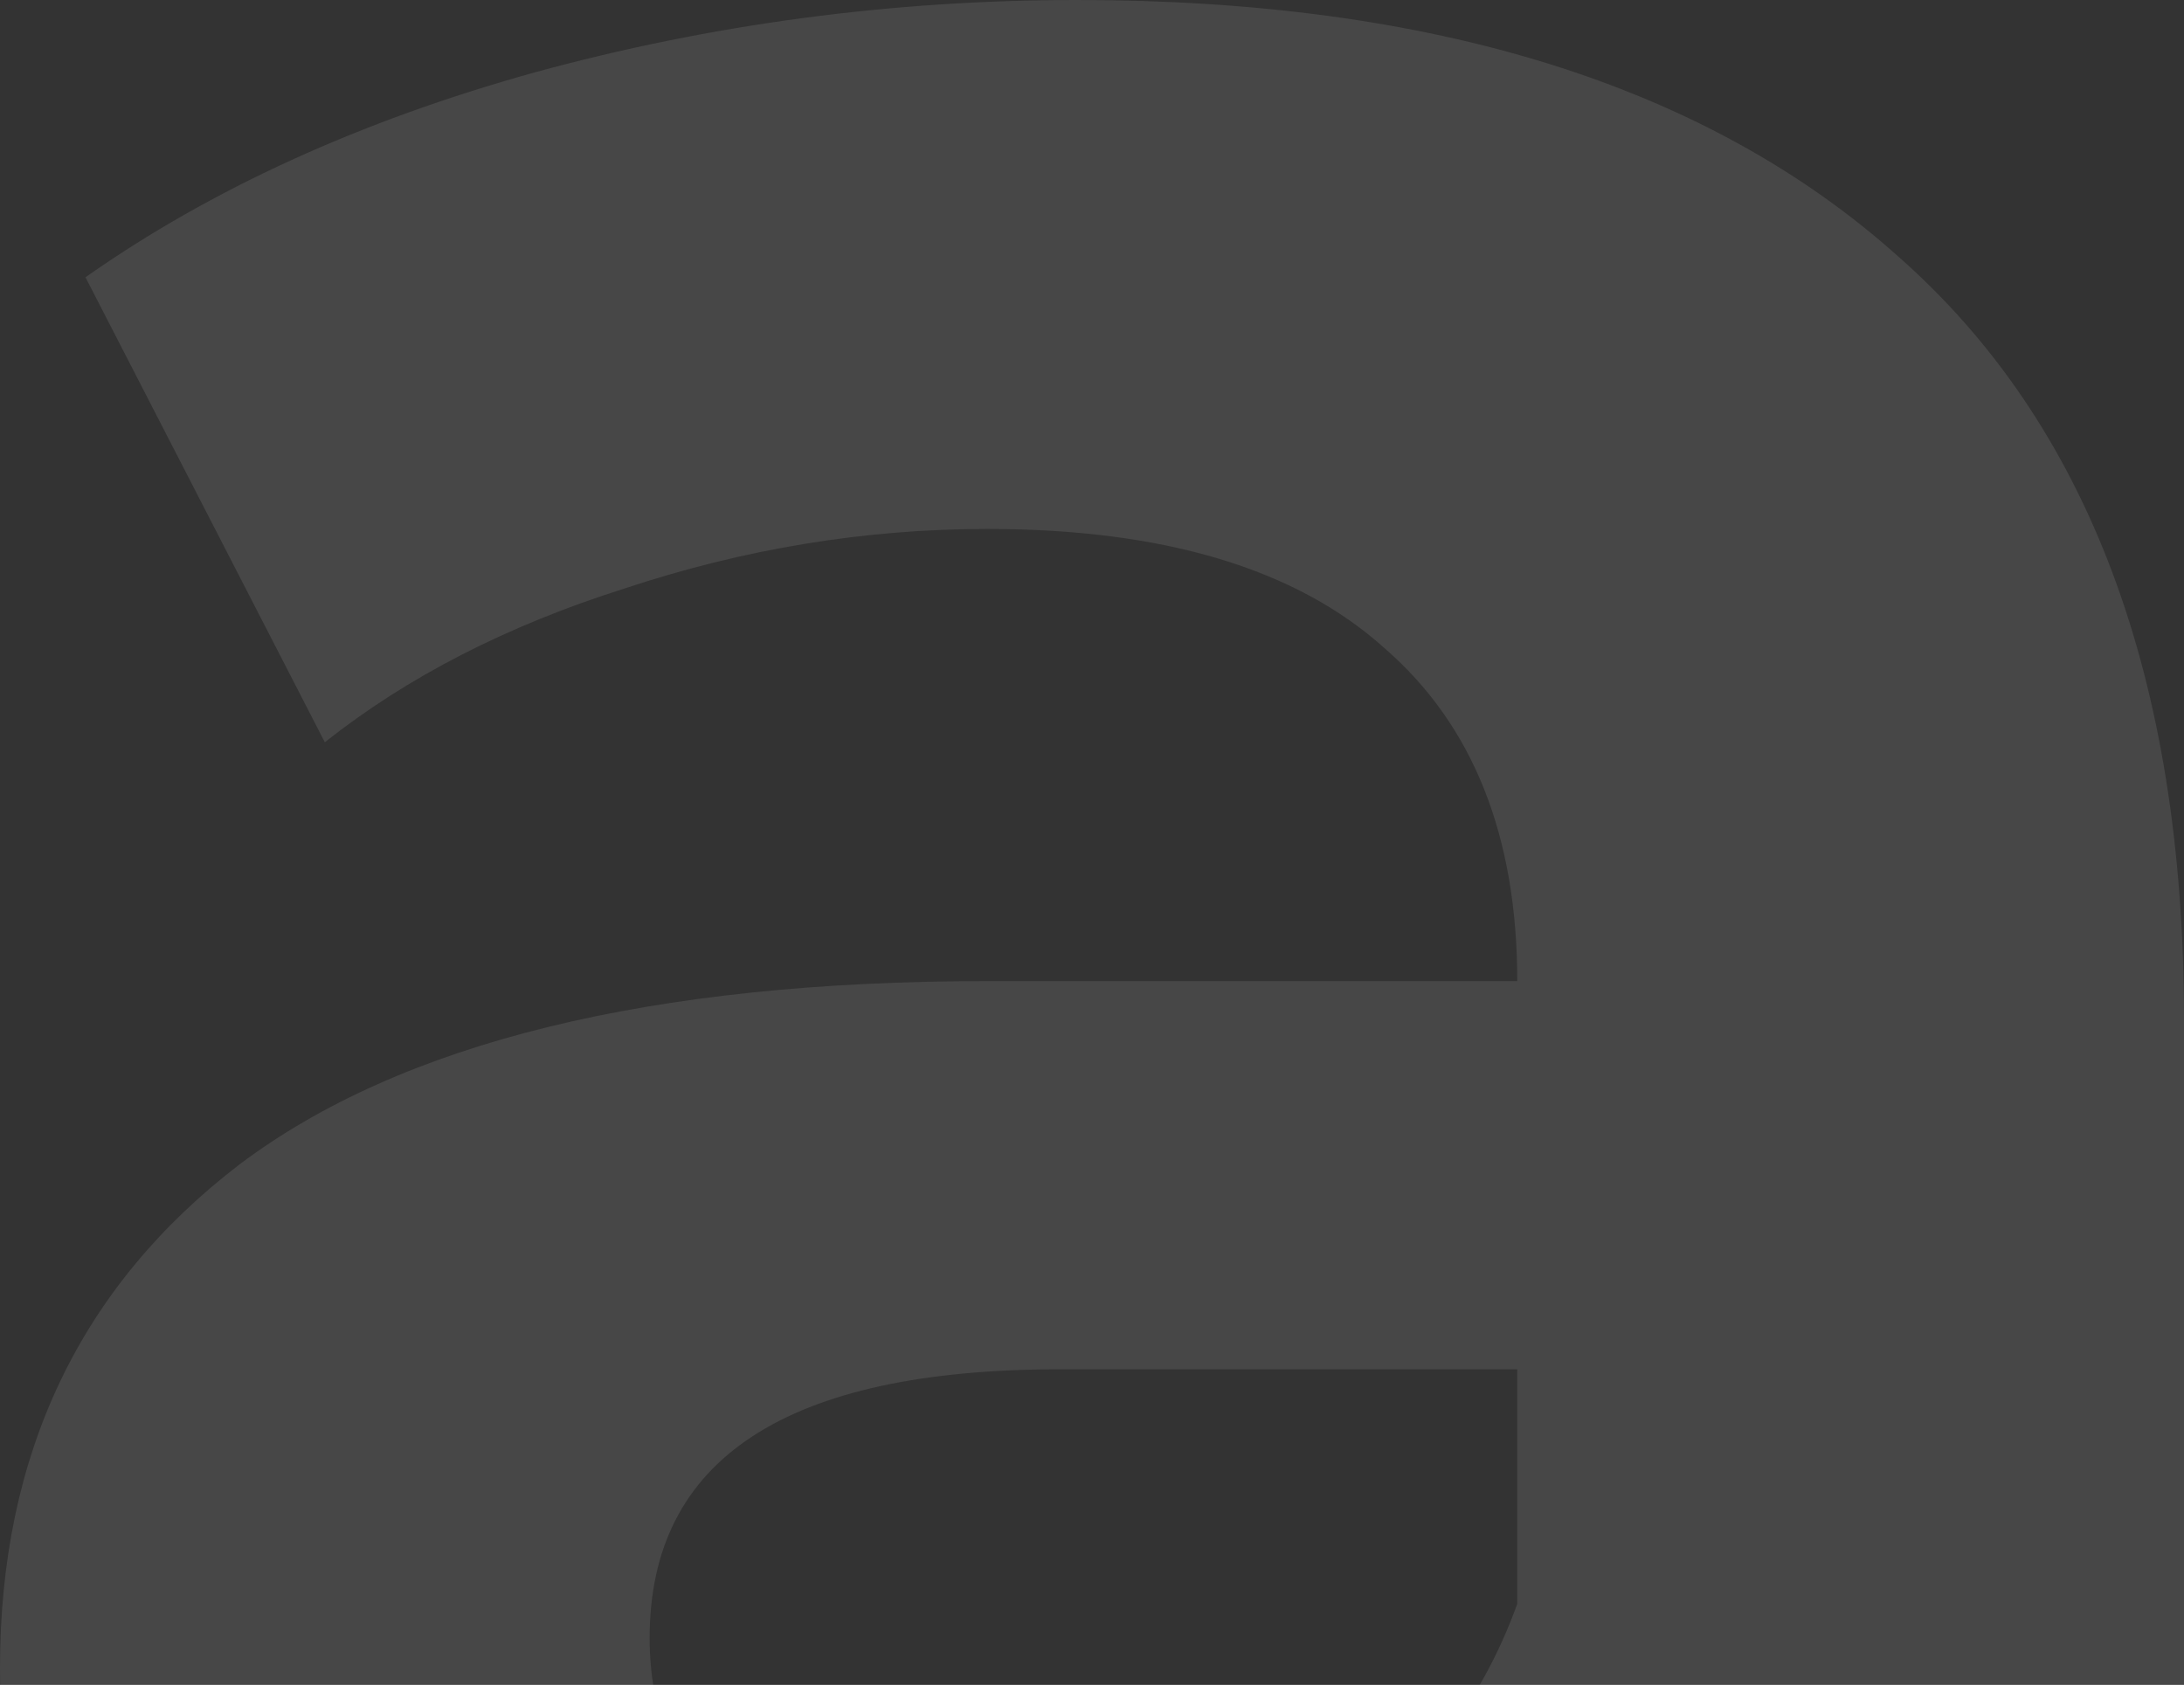 <svg width="499" height="385" viewBox="0 0 499 385" fill="none" xmlns="http://www.w3.org/2000/svg">
<rect x="0" y="0" width="499" height="385" fill="#333333" stroke="none"/>
<path opacity="0.1" d="M246.082 0C327.459 0 389.956 19.495 433.573 58.484C477.191 96.823 499 154.982 499 232.96V532.202H356.429V466.895C327.784 515.632 274.401 540 196.28 540C155.917 540 120.763 533.177 90.816 519.531C61.521 505.884 39.061 487.04 23.436 462.996C7.812 438.953 0 411.661 0 381.119C0 332.383 18.228 294.043 54.685 266.101C91.793 238.159 148.756 224.188 225.575 224.188H346.663C346.663 191.047 336.573 165.704 316.391 148.159C296.21 129.964 265.938 120.866 225.575 120.866C197.582 120.866 169.914 125.415 142.571 134.513C115.88 142.96 93.095 154.657 74.215 169.603L19.53 63.357C48.175 43.213 82.353 27.617 122.065 16.57C162.427 5.523 203.766 0 246.082 0ZM234.364 437.653C260.404 437.653 283.515 431.805 303.697 420.108C323.878 407.762 338.2 389.892 346.663 366.498V312.888H242.176C179.679 312.888 148.431 333.357 148.431 374.296C148.431 393.791 155.917 409.386 170.89 421.083C186.515 432.13 207.673 437.653 234.364 437.653Z" fill="white"/>
</svg>
